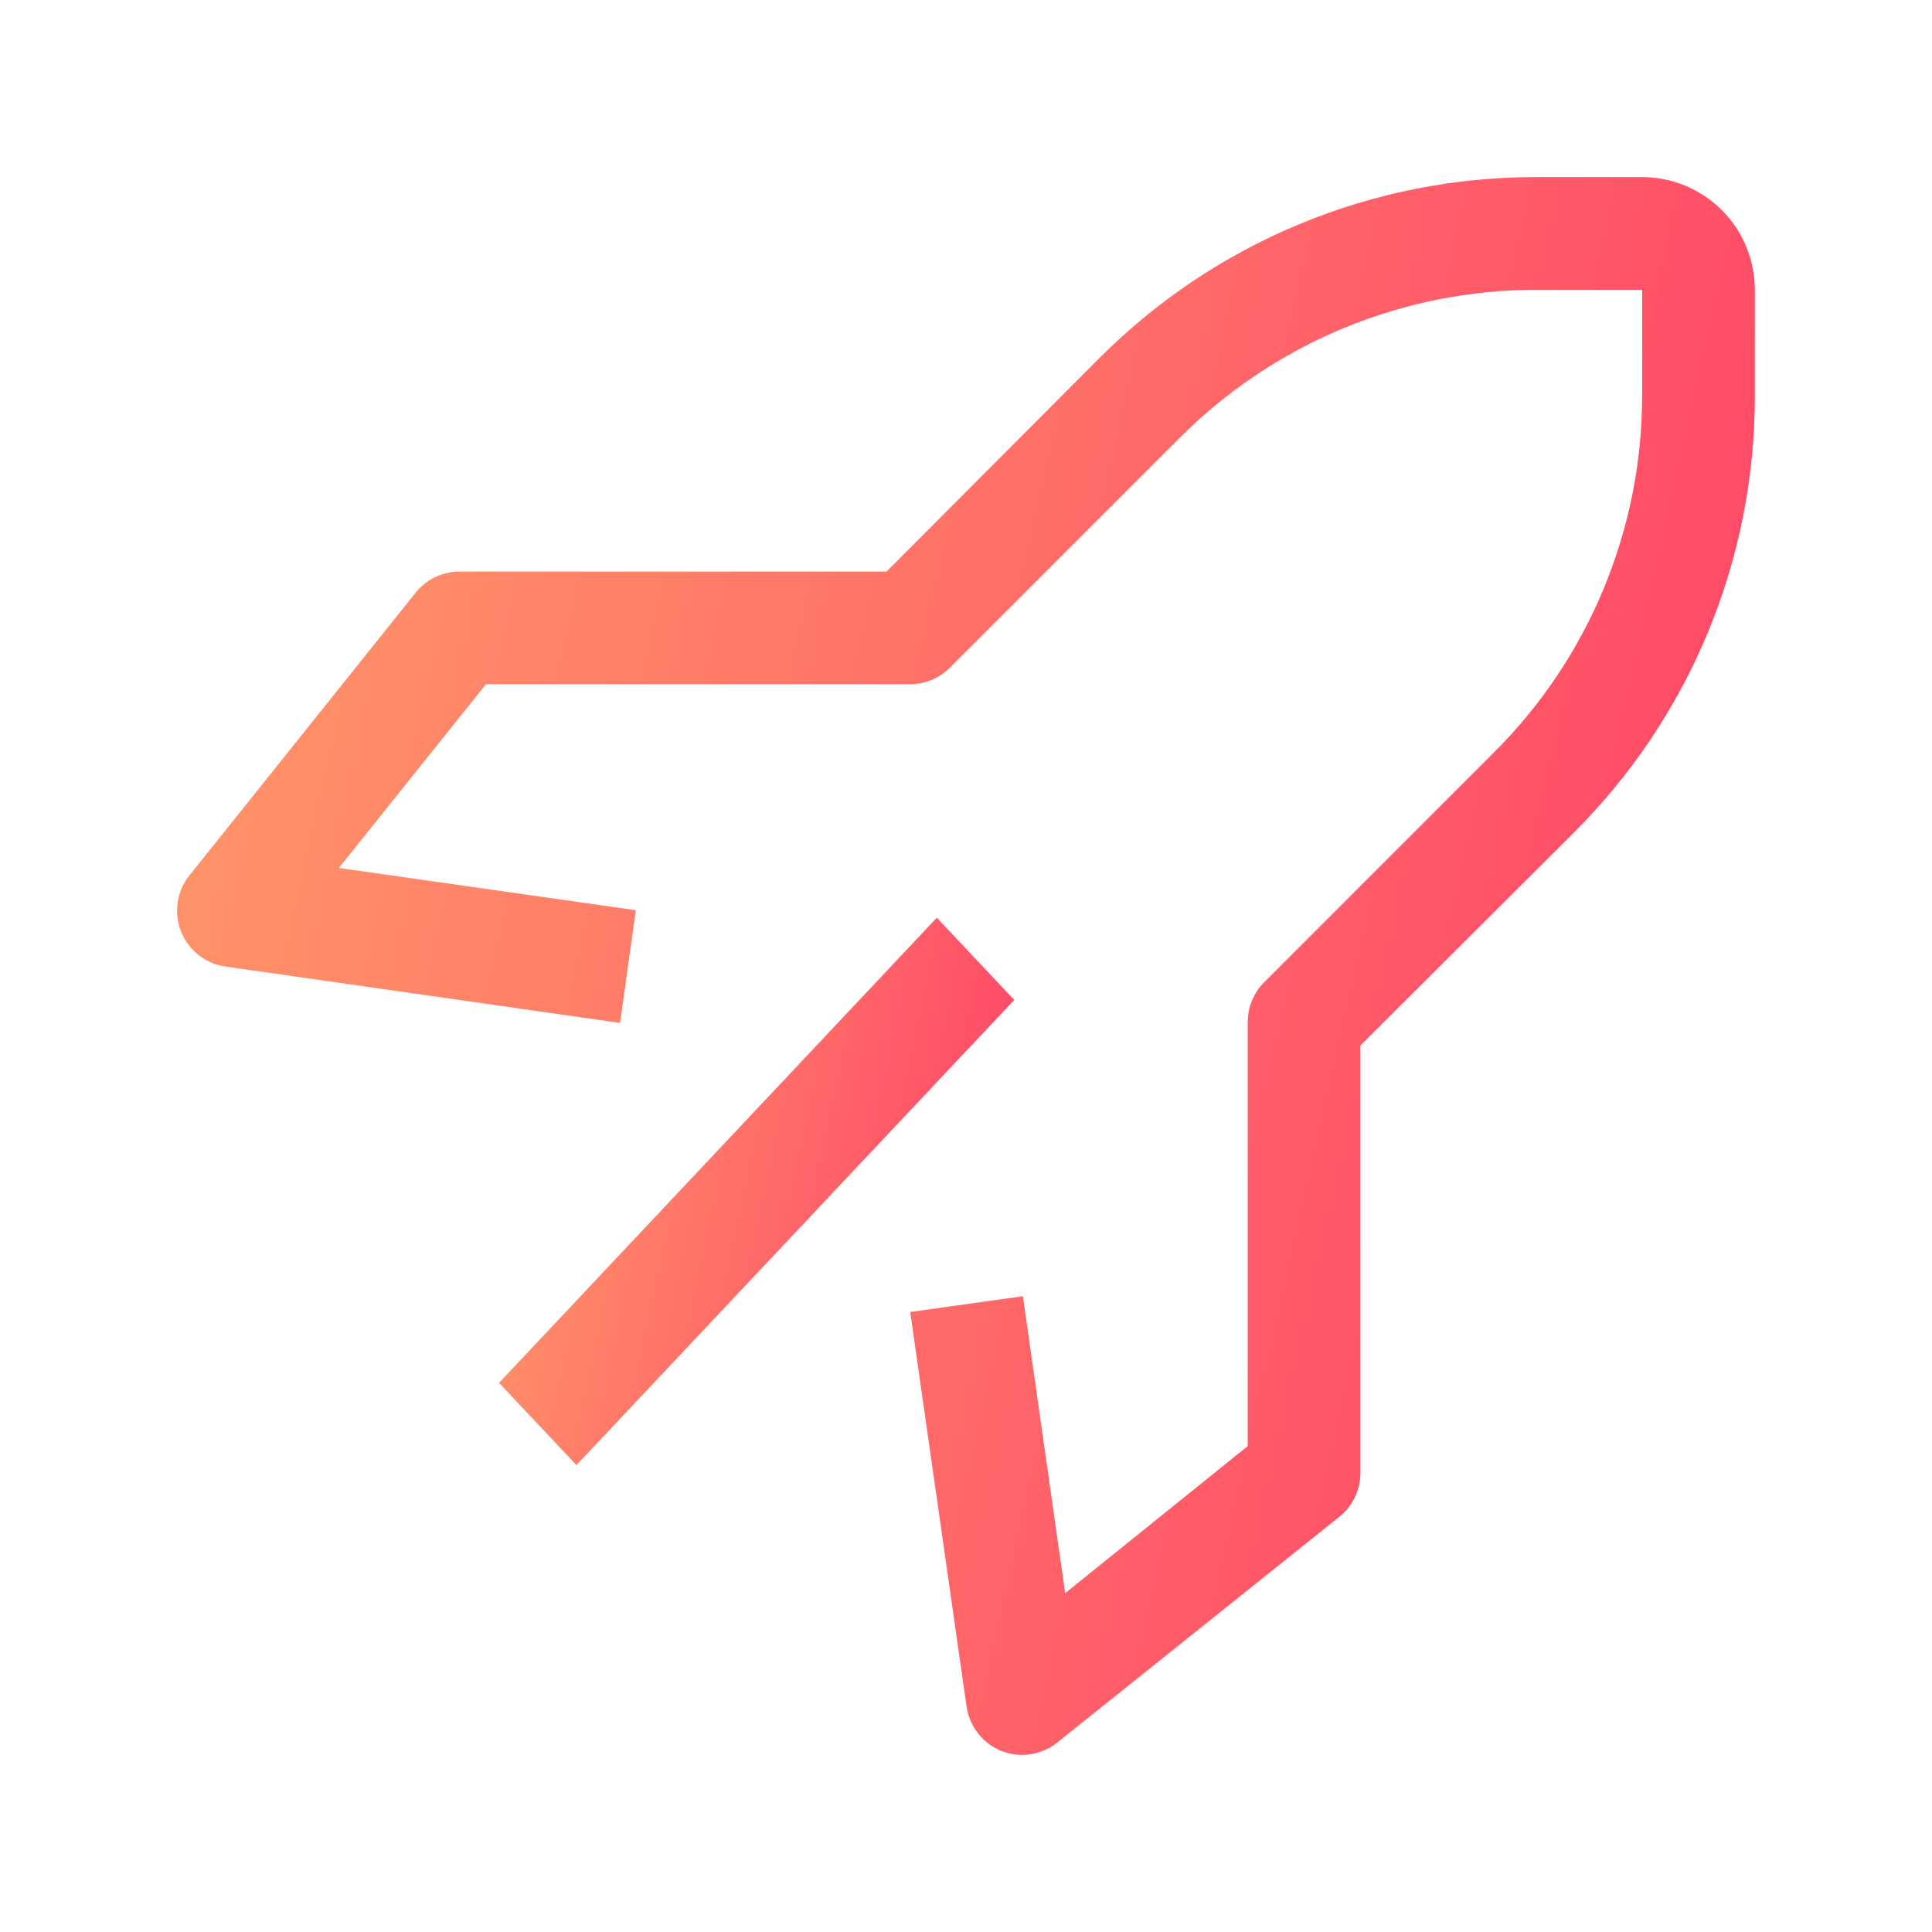 <svg width="60" height="60" viewBox="0 0 60 60" fill="none" xmlns="http://www.w3.org/2000/svg">
<path d="M15.498 42.946L29.094 28.5L31.498 31.054L17.902 45.5L15.498 42.946Z" fill="url(#paint0_linear_1063_39427)"/>
<path d="M31.75 54.5C31.528 54.501 31.308 54.459 31.102 54.377C30.816 54.263 30.564 54.075 30.374 53.832C30.183 53.59 30.06 53.301 30.017 52.995L28.267 40.745L31.767 40.255L33.08 49.477L38.749 44.91V31.75C38.748 31.52 38.792 31.291 38.879 31.078C38.966 30.865 39.095 30.671 39.257 30.508L46.379 23.385C47.846 21.927 49.01 20.193 49.803 18.283C50.596 16.372 51.002 14.324 50.998 12.255V9H47.744C45.675 8.996 43.627 9.402 41.717 10.195C39.806 10.989 38.072 12.152 36.614 13.62L29.492 20.743C29.329 20.905 29.135 21.033 28.922 21.12C28.709 21.207 28.48 21.251 28.25 21.25H15.091L10.524 26.955L19.746 28.268L19.256 31.767L7.006 30.018C6.701 29.975 6.412 29.852 6.169 29.661C5.926 29.471 5.738 29.219 5.624 28.933C5.508 28.644 5.472 28.329 5.518 28.022C5.564 27.714 5.691 27.425 5.886 27.183L12.886 18.433C13.047 18.223 13.254 18.053 13.49 17.935C13.727 17.817 13.987 17.753 14.251 17.75H27.533L34.13 11.135C35.913 9.342 38.035 7.92 40.372 6.953C42.709 5.985 45.215 5.492 47.744 5.5H50.998C51.927 5.5 52.817 5.869 53.473 6.525C54.13 7.182 54.498 8.072 54.498 9V12.255C54.507 14.784 54.013 17.29 53.046 19.628C52.079 21.965 50.657 24.087 48.864 25.87L42.249 32.468V45.75C42.248 46.013 42.188 46.272 42.072 46.508C41.957 46.745 41.79 46.952 41.584 47.115L32.835 54.115C32.527 54.362 32.145 54.498 31.75 54.5Z" fill="url(#paint1_linear_1063_39427)"/>
<defs>
<linearGradient id="paint0_linear_1063_39427" x1="15.498" y1="28.5" x2="34.313" y2="32.473" gradientUnits="userSpaceOnUse">
<stop stop-color="#FF9A68"/>
<stop offset="1" stop-color="#FF3E68"/>
</linearGradient>
<linearGradient id="paint1_linear_1063_39427" x1="5.498" y1="5.5" x2="62.802" y2="18.357" gradientUnits="userSpaceOnUse">
<stop stop-color="#FF9A68"/>
<stop offset="1" stop-color="#FF3E68"/>
</linearGradient>
</defs>
</svg>
